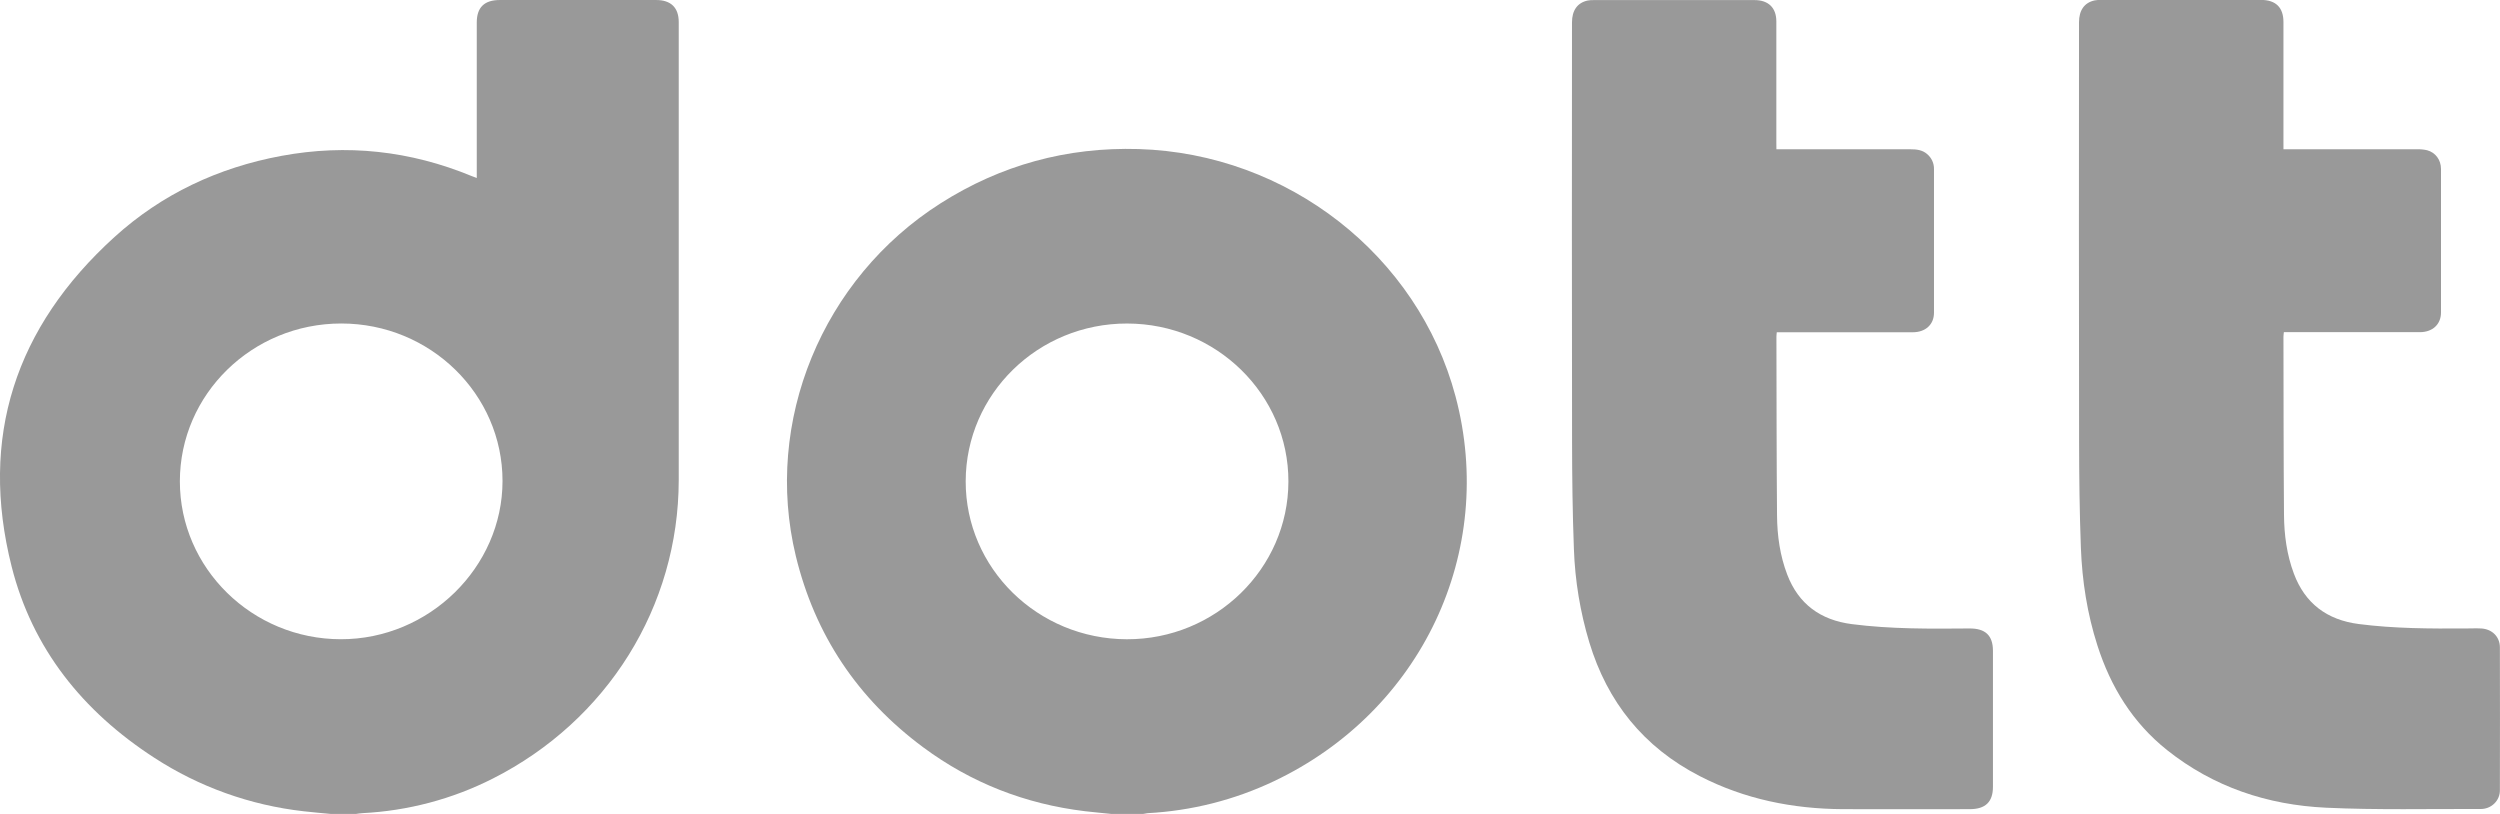 <?xml version="1.0" encoding="UTF-8"?> <svg xmlns="http://www.w3.org/2000/svg" width="344" height="112" viewBox="0 0 344 112" fill="none"> <g clip-path="url(#clip0_124:555)"> <path d="M45.571 112.002C44.304 111.879 43.034 111.778 41.77 111.629C34.425 110.797 27.387 108.275 21.233 104.268C11.367 97.878 4.448 89.228 1.602 77.957C-2.881 60.2 2.09 45.011 15.759 32.608C22.25 26.718 30.011 23.064 38.724 21.448C47.722 19.78 56.459 20.744 64.9 24.227C65.1 24.31 65.303 24.381 65.603 24.49V3.097C65.603 1.016 66.643 0.002 68.779 0.002H90.287C92.32 0.002 93.394 1.054 93.394 3.039C93.394 24.047 93.394 45.055 93.394 66.063C93.374 83.451 83.579 99.159 67.802 107.135C62.24 109.954 56.123 111.575 49.866 111.889C49.555 111.905 49.247 111.963 48.938 112.002H45.571ZM69.147 66.181C69.147 54.231 59.197 44.514 46.961 44.513C34.705 44.513 24.749 54.25 24.749 66.236C24.749 78.188 34.707 87.95 46.902 87.958C59.025 87.971 69.15 78.06 69.147 66.181Z" fill="#999999"></path> <path d="M152.97 112.001C151.748 111.87 150.523 111.771 149.305 111.624C141.084 110.633 133.636 107.723 127.045 102.838C117.984 96.124 112.137 87.349 109.505 76.512C105.033 58.017 113.135 38.32 129.446 27.962C137.728 22.704 146.802 20.22 156.669 20.51C177.193 21.128 195.113 35.129 200.281 54.543C205.967 75.906 195.616 97.858 175.285 107.498C169.853 110.076 163.95 111.57 157.921 111.891C157.701 111.915 157.483 111.952 157.267 112.001H152.97ZM132.879 66.209C132.847 78.18 142.783 87.929 155.049 87.962C167.26 87.995 177.264 78.235 177.285 66.259C177.307 54.283 167.358 44.537 155.1 44.517C142.841 44.498 132.911 54.196 132.879 66.209Z" fill="#999999"></path> <path d="M314.205 20.541H315.169C320.972 20.541 326.773 20.541 332.575 20.541C333.044 20.525 333.514 20.57 333.972 20.673C335.119 20.982 335.879 21.996 335.881 23.244C335.893 29.83 335.893 36.417 335.881 43.004C335.881 44.638 334.707 45.703 332.989 45.706C327.03 45.712 321.069 45.712 315.106 45.706H314.26C314.237 45.947 314.203 46.136 314.203 46.322C314.221 54.506 314.212 62.69 314.279 70.874C314.302 73.613 314.665 76.329 315.636 78.928C317.165 83.02 320.177 85.303 324.576 85.868C329.453 86.495 334.358 86.506 339.264 86.478C339.981 86.478 340.699 86.44 341.416 86.478C342.908 86.558 343.981 87.619 343.985 89.075C344.001 95.618 344.001 102.161 343.985 108.703C343.992 109.05 343.927 109.395 343.794 109.717C343.661 110.039 343.462 110.331 343.21 110.576C342.958 110.82 342.657 111.012 342.327 111.14C341.996 111.267 341.643 111.328 341.288 111.318C334.21 111.293 327.121 111.469 320.058 111.14C311.991 110.764 304.57 108.285 298.21 103.228C293.435 99.432 290.429 94.5 288.606 88.822C287.203 84.454 286.503 79.958 286.331 75.402C286.145 70.485 286.089 65.559 286.082 60.638C286.056 41.447 286.053 22.255 286.072 3.064C286.072 1.418 286.808 0.369 288.201 0.059C288.508 0.002 288.821 -0.021 289.134 -0.011C296.459 -0.011 303.785 -0.011 311.11 -0.011C313.144 -0.011 314.203 1.023 314.203 3.034C314.208 8.549 314.208 14.064 314.203 19.578L314.205 20.541Z" fill="#999999"></path> <path d="M244.434 20.541H245.35C251.196 20.541 257.043 20.541 262.89 20.541C263.714 20.541 264.504 20.628 265.156 21.184C265.465 21.44 265.711 21.76 265.878 22.121C266.044 22.482 266.126 22.874 266.117 23.27C266.124 29.857 266.124 36.444 266.117 43.031C266.117 44.665 264.937 45.716 263.21 45.718C257.251 45.724 251.29 45.724 245.327 45.718H244.483C244.464 45.957 244.436 46.149 244.436 46.339C244.457 54.545 244.449 62.752 244.52 70.957C244.545 73.717 244.924 76.451 245.924 79.067C247.47 83.104 250.481 85.321 254.817 85.88C260.186 86.57 265.586 86.524 270.983 86.477C273.176 86.457 274.229 87.432 274.23 89.551C274.23 95.788 274.23 102.025 274.23 108.262C274.23 110.344 273.198 111.339 271.048 111.34C265.223 111.34 259.398 111.365 253.568 111.34C246.662 111.302 240.055 109.965 233.902 106.801C226.128 102.805 221.177 96.576 218.692 88.398C217.433 84.219 216.72 79.901 216.569 75.547C216.381 70.585 216.323 65.616 216.315 60.65C216.288 41.459 216.285 22.267 216.306 3.076C216.306 1.433 217.047 0.386 218.442 0.078C218.728 0.025 219.019 0.003 219.309 0.012C226.68 0.012 234.05 0.012 241.42 0.012C243.329 0.012 244.421 1.063 244.425 2.939C244.433 8.497 244.433 14.055 244.425 19.615L244.434 20.541Z" fill="#999999"></path> </g> <defs> <clipPath id="clip0_124:555"> <rect width="86" height="28" fill="white" transform="scale(4)"></rect> </clipPath> </defs> </svg> 